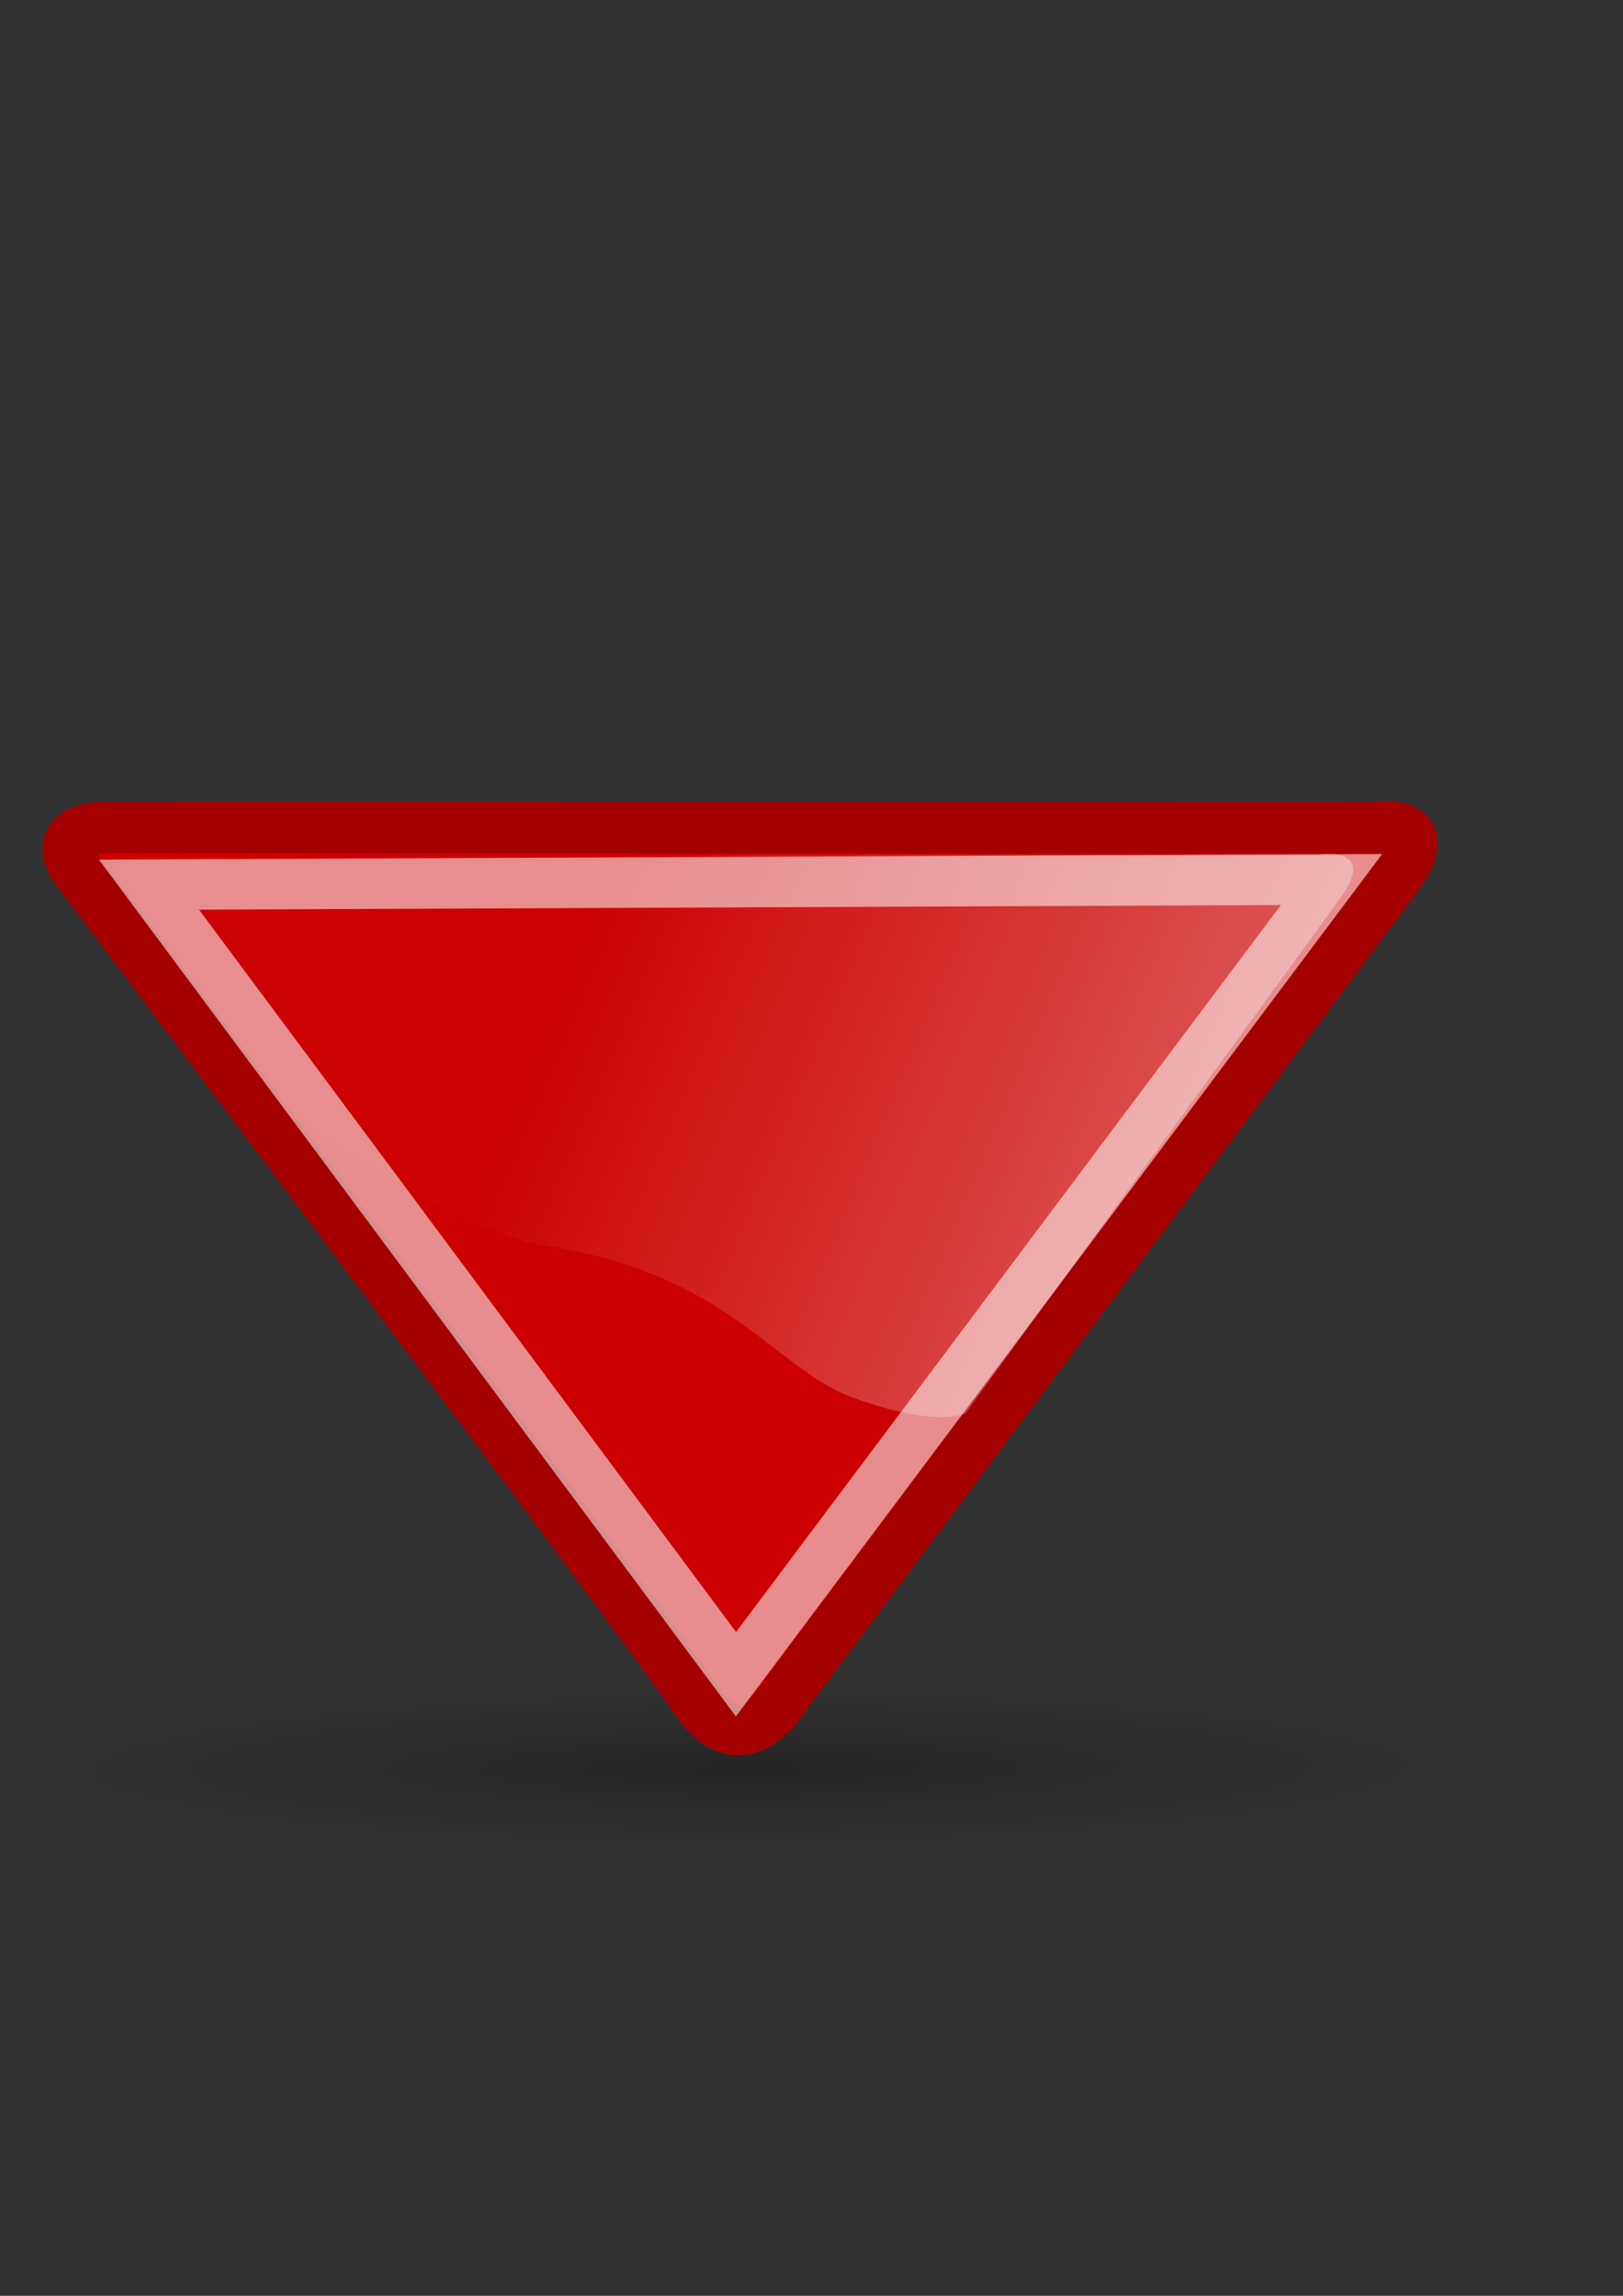 <?xml version="1.0" encoding="UTF-8" standalone="no"?>
<!-- Created with Inkscape (http://www.inkscape.org/) -->
<svg xmlns:dc="http://purl.org/dc/elements/1.1/" xmlns:cc="http://creativecommons.org/ns#" xmlns:rdf="http://www.w3.org/1999/02/22-rdf-syntax-ns#" xmlns:svg="http://www.w3.org/2000/svg" xmlns="http://www.w3.org/2000/svg" xmlns:xlink="http://www.w3.org/1999/xlink" xmlns:sodipodi="http://sodipodi.sourceforge.net/DTD/sodipodi-0.dtd" xmlns:inkscape="http://www.inkscape.org/namespaces/inkscape" height="297mm" id="svg4413" inkscape:output_extension="org.inkscape.output.svg.inkscape" inkscape:version="0.48.0 r9654" sodipodi:version="0.32" width="210mm" version="1.1">
  <rect width="100%" height="100%" fill="#333333" stroke="none"/>
  <defs id="defs3">
    <linearGradient id="linearGradient8662" inkscape:collect="always">
      <stop id="stop8664" offset="0" style="stop-color:#000000;stop-opacity:1;"/>
      <stop id="stop8666" offset="1" style="stop-color:#000000;stop-opacity:0;"/>
    </linearGradient>
    <radialGradient cx="24.837" cy="36.421" fx="24.837" fy="36.421" gradientTransform="matrix(1,0,0,0.537,0,16.873)" gradientUnits="userSpaceOnUse" id="radialGradient137341" inkscape:collect="always" r="15.645" xlink:href="#linearGradient8662"/>
    <linearGradient id="linearGradient5894">
      <stop id="stop5896" offset="0" style="stop-color:#888a85;stop-opacity:1;"/>
      <stop id="stop5898" offset="1" style="stop-color:#888a85;stop-opacity:0;"/>
    </linearGradient>
    <linearGradient id="linearGradient5874">
      <stop id="stop5904" offset="0" style="stop-color:#ffffff;stop-opacity:1;"/>
      <stop id="stop5878" offset="1" style="stop-color:#ffffff;stop-opacity:0.022;"/>
    </linearGradient>
    <inkscape:perspective id="perspective4419" inkscape:persp3d-origin="372.04724 : 350.78739 : 1" inkscape:vp_x="0 : 526.18109 : 1" inkscape:vp_y="0 : 1000 : 0" inkscape:vp_z="744.09448 : 526.18109 : 1" sodipodi:type="inkscape:persp3d"/>
    <linearGradient gradientUnits="userSpaceOnUse" id="linearGradient7444" inkscape:collect="always" x1="-92.801" x2="454.78" xlink:href="#linearGradient5874" y1="218.551" y2="450.582"/>
    <linearGradient gradientUnits="userSpaceOnUse" id="linearGradient6538" inkscape:collect="always" x1="-92.801" x2="454.78" xlink:href="#linearGradient5874" y1="218.551" y2="450.582"/>
    <radialGradient cx="24.837" cy="36.421" fx="24.837" fy="36.421" gradientTransform="matrix(1,0,0,0.537,0,16.873)" gradientUnits="userSpaceOnUse" id="radialGradient3331" inkscape:collect="always" r="15.645" xlink:href="#linearGradient8662"/>
    <linearGradient gradientTransform="matrix(-1,0.003,-0.003,-1,728.05,951.52)" gradientUnits="userSpaceOnUse" id="linearGradient3343" inkscape:collect="always" x1="-92.801" x2="454.78" xlink:href="#linearGradient5874" y1="218.551" y2="450.582"/>
    <linearGradient inkscape:collect="always" xlink:href="#linearGradient5874" id="linearGradient47138" gradientUnits="userSpaceOnUse" gradientTransform="matrix(-1,0.003,-0.003,-1,728.05,951.52)" x1="-92.801" y1="218.551" x2="454.78" y2="450.582"/>
  </defs>
  <sodipodi:namedview bordercolor="#666666" borderopacity="1.0" id="base" inkscape:current-layer="layer1" inkscape:cx="893.95934" inkscape:cy="461.01685" inkscape:document-units="mm" inkscape:guide-bbox="true" inkscape:pageopacity="0.0" inkscape:pageshadow="2" inkscape:window-height="716" inkscape:window-width="1278" inkscape:window-x="0" inkscape:window-y="14" inkscape:zoom="0.49497475" pagecolor="#ffffff" showgrid="false" showguides="true" inkscape:window-maximized="0">
    <sodipodi:guide id="guide4422" orientation="0,1" position="237.143,111.429"/>
    <sodipodi:guide id="guide4424" orientation="1,0" position="800,740"/>
    <sodipodi:guide id="guide4426" orientation="0,1" position="380,960"/>
    <sodipodi:guide id="guide4428" orientation="1,0" position="-48.571,617.143"/>
    <sodipodi:guide id="guide4430" orientation="0,1" position="-1348.571,502.857"/>
    <sodipodi:guide id="guide4432" orientation="0,1" position="442.447,521.239"/>
  </sodipodi:namedview>
  <g id="layer1" inkscape:groupmode="layer" inkscape:label="Layer 1">
    <g id="g47144">
      <rect height="850" id="rect2300" style="fill:none;stroke:none" width="850" x="-48.714" y="91.648"/>
      <path d="m 40.482,36.421 a 15.645,8.397 0 1 1 -31.289,0 15.645,8.397 0 1 1 31.289,0 z" id="path8660" sodipodi:cx="24.837126" sodipodi:cy="36.421127" sodipodi:rx="15.644737" sodipodi:ry="8.3968935" sodipodi:type="arc" style="opacity:0.299;fill:url(#radialGradient3331);fill-opacity:1;fill-rule:evenodd;stroke:none;stroke-width:1;marker:none;visibility:visible;display:inline;overflow:visible" transform="matrix(22.929,-0.086,0.018,4.824,-203.359,690.899)"/>
      <path d="m 383.781,829.107 c 0,0 -20.807,35.961 -43.417,1.915 C 317.755,796.978 36.893,424.363 36.893,424.363 c 0,0 -14.529,-19.706 16.027,-19.791 30.556,-0.085 619.165,0.081 619.165,0.081 0,0 32.149,-5.474 11.322,23.306 l -299.627,401.149 z" id="path6532" sodipodi:nodetypes="cscscsc" style="fill:#cc0000;fill-opacity:1;fill-rule:evenodd;stroke:#a40000;stroke-width:25.231;stroke-linecap:butt;stroke-linejoin:miter;stroke-miterlimit:4;stroke-opacity:1;stroke-dasharray:none" inkscape:connector-curvature="0"/>
      <path d="M 651.157,430.055 359.92,818.596 72.842,432.533 651.157,430.055 z" id="path6534" style="opacity:0.552;fill:none;stroke:#ffffff;stroke-width:24.69;stroke-linecap:butt;stroke-linejoin:miter;stroke-miterlimit:4;stroke-opacity:1;stroke-dasharray:none" inkscape:connector-curvature="0"/>
      <path d="m 472.261,690.944 c 0,0 -13.211,7.671 -55.194,-7.613 -38.976,-14.189 -60.814,-61.243 -152.43,-74.537 -24.603,-3.57 -97.517,-43.788 -124.627,-64.933 -22.01,-17.167 21.383,25.894 -22.232,-31.492 -32.075,-42.203 -60.363,-82.55 -60.363,-82.55 0,0 -10.128,-11.85 17.974,-11.928 28.102,-0.078 569.446,0.074 569.446,0.074 0,0 29.612,-4.958 10.413,21.434 L 472.261,690.944 z" id="path6536" sodipodi:nodetypes="csssscscsc" style="opacity:0.6;fill:url(#linearGradient47138);fill-opacity:1;fill-rule:evenodd;stroke:none" inkscape:connector-curvature="0"/>
    </g>
  </g>
</svg>
